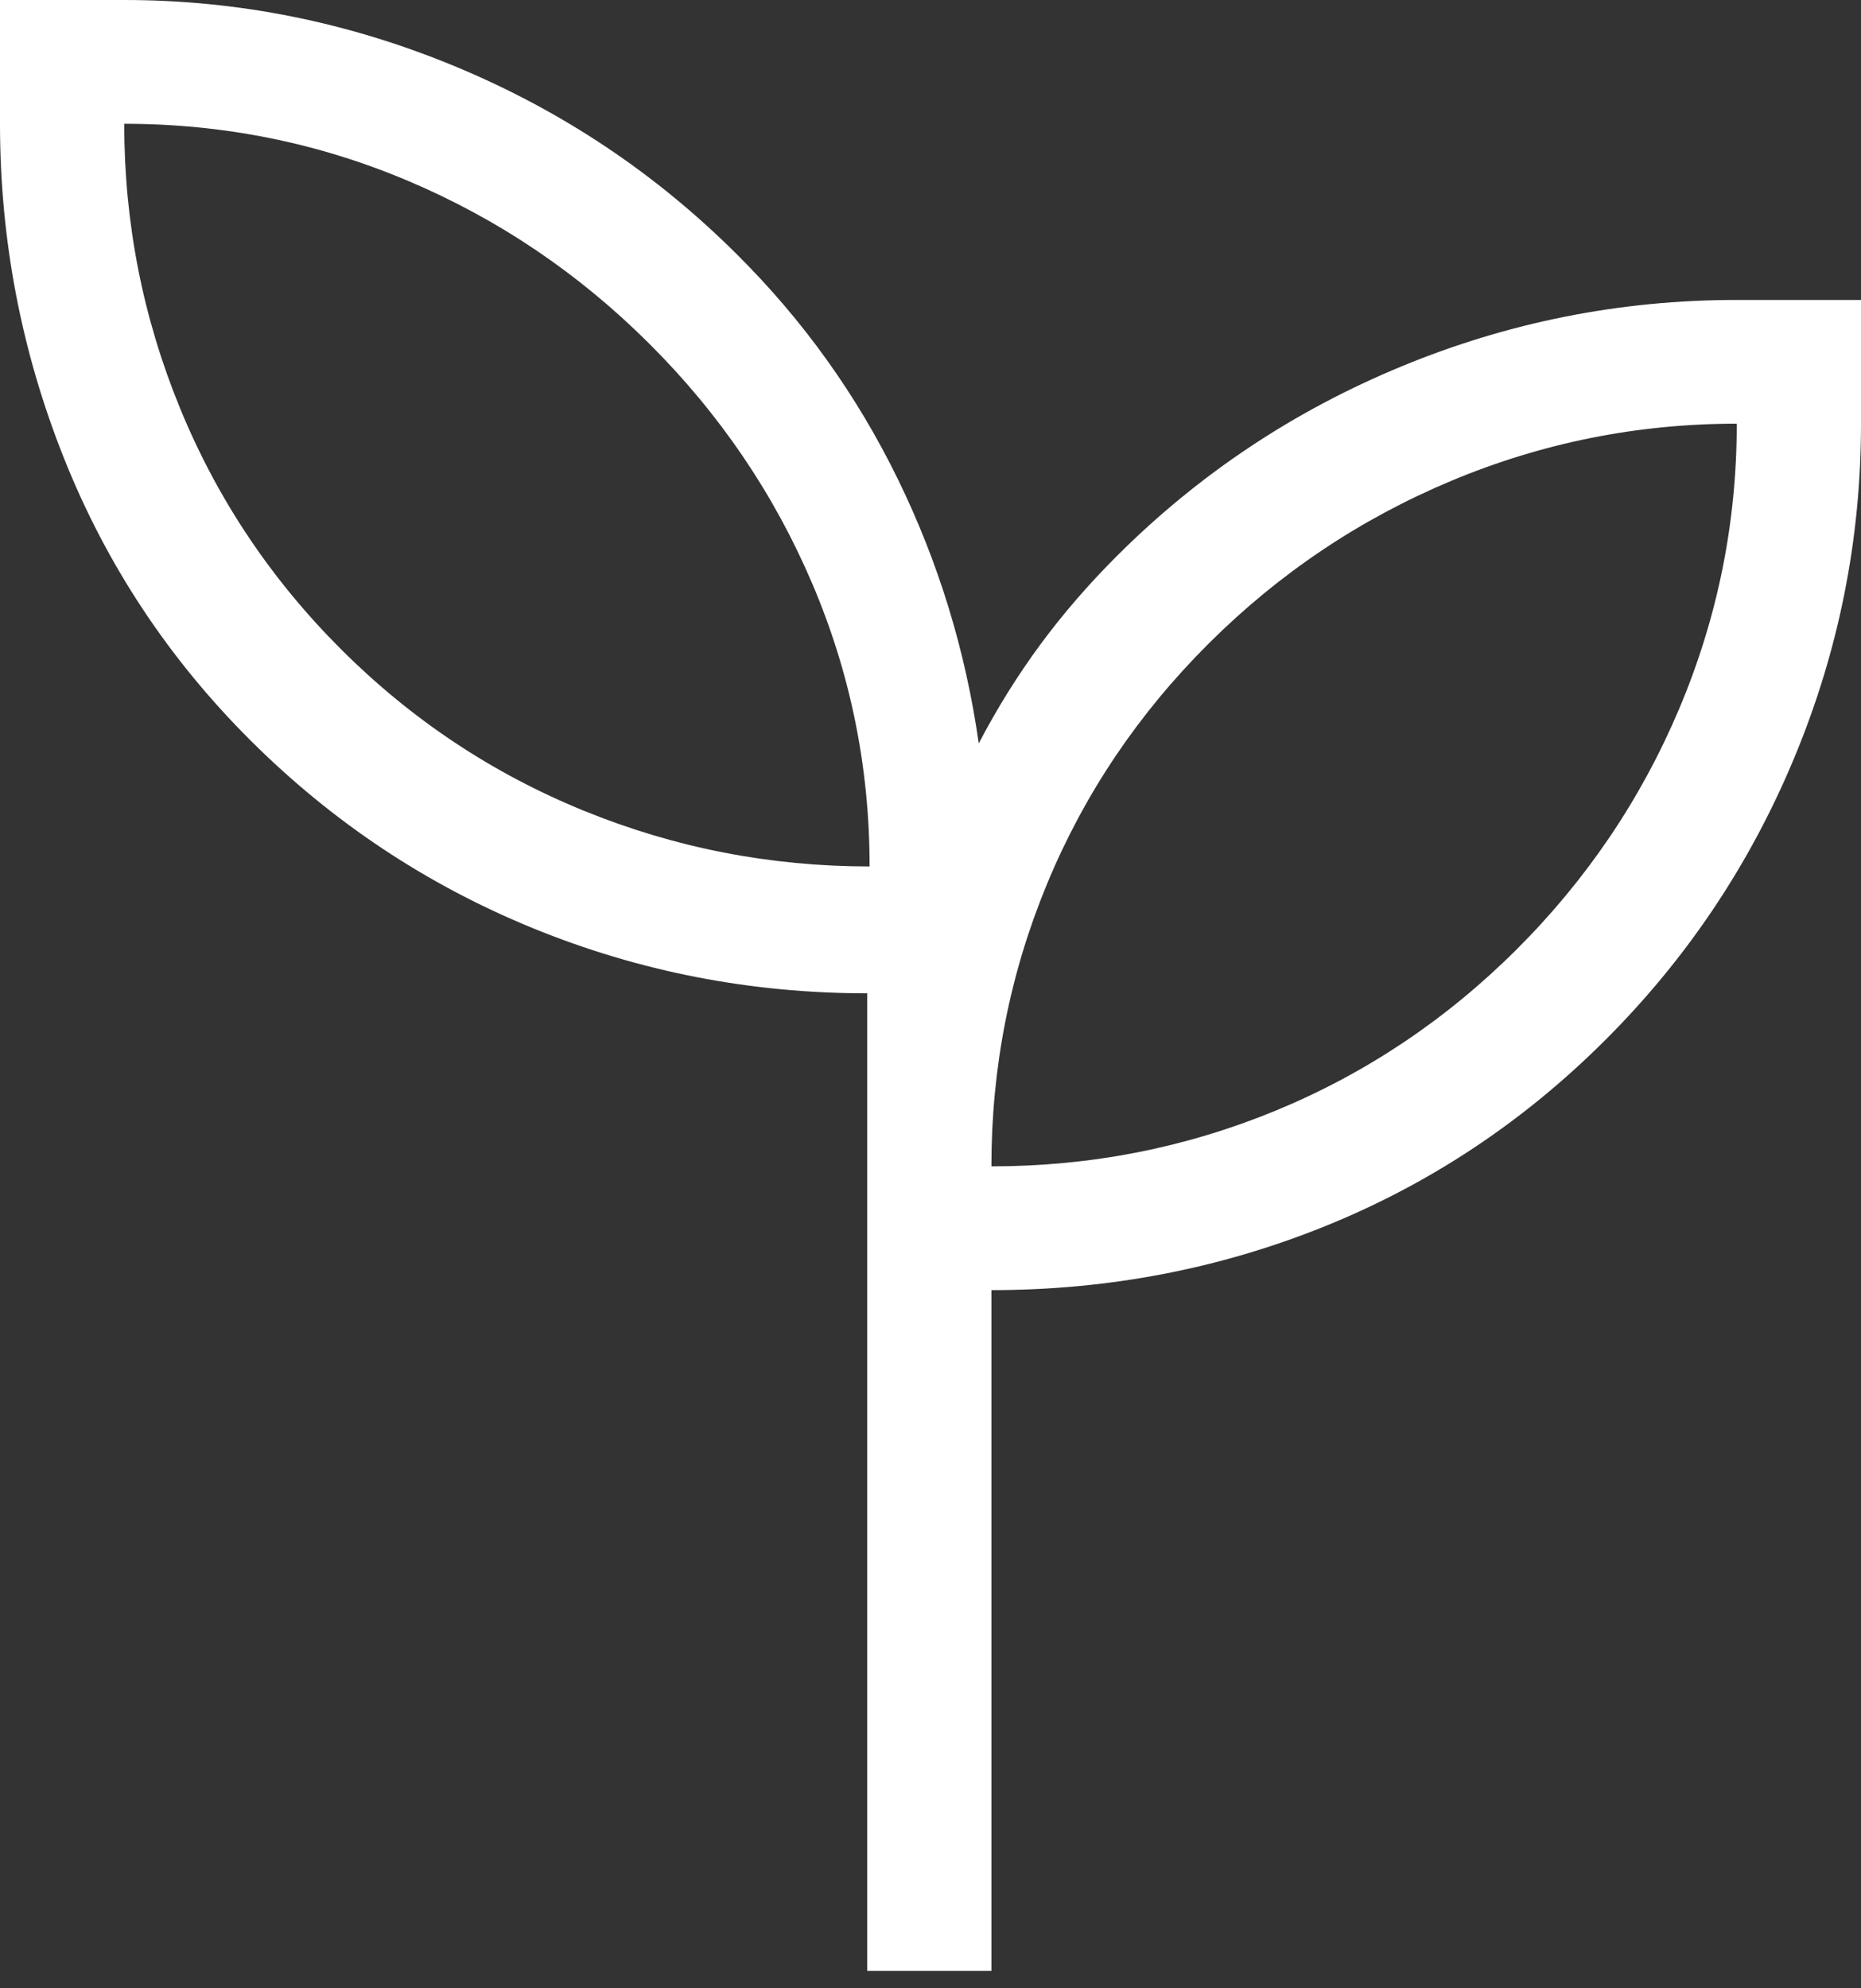 <svg width="44" height="47" viewBox="0 0 44 47" fill="none" xmlns="http://www.w3.org/2000/svg">
<rect x="0" y="0" width="44" height="47" fill="#333333" stroke="none"/>
<path d="M20.503 46.588V23.48C17.747 23.48 15.113 22.967 12.601 21.941C10.09 20.915 7.864 19.436 5.925 17.504C3.986 15.572 2.513 13.344 1.508 10.82C0.503 8.296 0 5.664 0 2.926V0H2.937C5.633 0 8.243 0.524 10.767 1.572C13.291 2.62 15.517 4.107 17.442 6.032C18.997 7.581 20.258 9.342 21.223 11.315C22.189 13.288 22.828 15.374 23.141 17.572C23.574 16.743 24.06 15.964 24.598 15.234C25.137 14.504 25.747 13.8 26.428 13.121C28.362 11.196 30.597 9.71 33.133 8.662C35.669 7.614 38.312 7.09 41.063 7.09H44V10.015C44 12.757 43.473 15.391 42.42 17.918C41.367 20.445 39.873 22.673 37.938 24.6C36.004 26.528 33.793 27.992 31.306 28.994C28.818 29.995 26.197 30.496 23.44 30.496V46.588H20.503ZM20.56 20.481C20.56 18.14 20.107 15.909 19.201 13.788C18.296 11.667 17.011 9.777 15.346 8.119C13.682 6.461 11.785 5.181 9.656 4.279C7.526 3.377 5.287 2.926 2.937 2.926C2.937 5.266 3.378 7.51 4.259 9.655C5.14 11.801 6.413 13.703 8.077 15.361C9.741 17.019 11.65 18.286 13.804 19.164C15.958 20.042 18.21 20.481 20.56 20.481ZM23.44 27.57C25.79 27.57 28.029 27.131 30.159 26.254C32.288 25.376 34.185 24.108 35.85 22.45C37.514 20.792 38.799 18.89 39.705 16.745C40.61 14.599 41.063 12.356 41.063 10.015C38.713 10.015 36.461 10.466 34.308 11.368C32.154 12.271 30.245 13.551 28.58 15.209C26.916 16.867 25.643 18.756 24.762 20.878C23.881 22.999 23.44 25.23 23.44 27.57Z" fill="white"/>
</svg>
